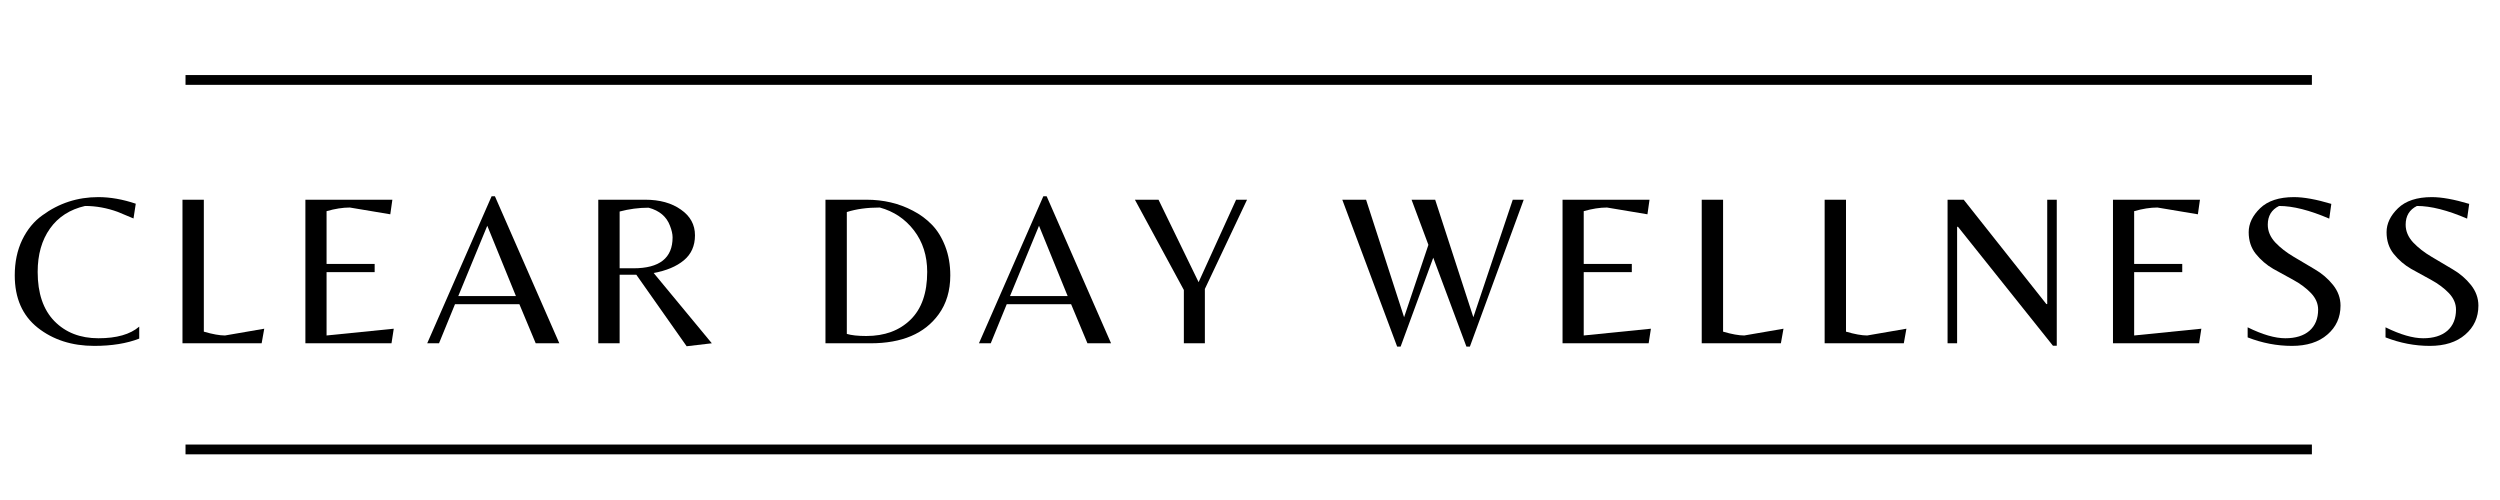 <svg version="1.2" preserveAspectRatio="xMidYMid meet" height="60" viewBox="0 0 224.88 45" zoomAndPan="magnify" width="300" xmlns:xlink="http://www.w3.org/1999/xlink" xmlns="http://www.w3.org/2000/svg"><defs></defs><g id="4c42ecbd25"><path transform="matrix(0.881,0,-0,0.881,16.636,40.009)" d="M 0.001 0.5 L 217.224 0.5" style="fill:none;stroke-width:1;stroke-linecap:butt;stroke-linejoin:miter;stroke:#000000;stroke-opacity:1;stroke-miterlimit:4;"></path><path transform="matrix(0.881,0,-0,0.881,16.636,6.755)" d="M 0.001 0.5 L 217.224 0.5" style="fill:none;stroke-width:1;stroke-linecap:butt;stroke-linejoin:miter;stroke:#000000;stroke-opacity:1;stroke-miterlimit:4;"></path><g style="fill:#000000;fill-opacity:1;"><g transform="translate(0.721, 30.896)"><path d="M 7.703 0.234 C 5.691 0.234 3.992 -0.312 2.609 -1.406 C 1.234 -2.5 0.547 -4.066 0.547 -6.109 C 0.547 -7.305 0.77 -8.375 1.219 -9.312 C 1.676 -10.25 2.281 -10.984 3.031 -11.516 C 4.52 -12.609 6.195 -13.156 8.062 -13.156 C 9.145 -13.156 10.27 -12.957 11.438 -12.562 L 11.234 -11.234 C 10.629 -11.492 10.156 -11.691 9.812 -11.828 C 8.844 -12.18 7.863 -12.359 6.875 -12.359 C 5.508 -12.047 4.457 -11.367 3.719 -10.328 C 2.977 -9.285 2.609 -7.984 2.609 -6.422 C 2.609 -4.504 3.109 -3.031 4.109 -2 C 5.117 -0.969 6.441 -0.453 8.078 -0.453 C 9.711 -0.453 10.938 -0.801 11.75 -1.5 L 11.75 -0.422 C 10.625 0.016 9.273 0.234 7.703 0.234 Z M 7.703 0.234" style="stroke:none"></path></g></g><g style="fill:#000000;fill-opacity:1;"><g transform="translate(14.613, 30.896)"><path d="M 1.75 0 L 1.75 -12.922 L 3.672 -12.922 L 3.672 -1.047 C 4.461 -0.816 5.098 -0.703 5.578 -0.703 L 9.109 -1.312 L 8.875 0 Z M 1.75 0" style="stroke:none"></path></g></g><g style="fill:#000000;fill-opacity:1;"><g transform="translate(25.675, 30.896)"><path d="M 1.75 0 L 1.75 -12.922 L 9.578 -12.922 L 9.391 -11.609 L 5.75 -12.219 C 5.113 -12.219 4.414 -12.109 3.656 -11.891 L 3.656 -7.141 L 7.984 -7.141 L 7.984 -6.406 L 3.656 -6.406 L 3.656 -0.703 L 9.703 -1.312 L 9.5 0 Z M 1.75 0" style="stroke:none"></path></g></g><g style="fill:#000000;fill-opacity:1;"><g transform="translate(38.201, 30.896)"><path d="M 0.188 0 L 5.984 -13.234 L 6.281 -13.234 L 12.078 0 L 9.953 0 L 8.484 -3.516 L 2.688 -3.516 L 1.25 0 Z M 2.984 -4.25 L 8.172 -4.25 L 5.594 -10.578 Z M 2.984 -4.25" style="stroke:none"></path></g></g><g style="fill:#000000;fill-opacity:1;"><g transform="translate(52.035, 30.896)"><path d="M 3.672 -6.172 L 3.672 0 L 1.75 0 L 1.75 -12.922 L 5.969 -12.922 C 7.281 -12.922 8.352 -12.625 9.188 -12.031 C 10.031 -11.445 10.453 -10.676 10.453 -9.719 C 10.453 -8.77 10.117 -8.02 9.453 -7.469 C 8.785 -6.914 7.879 -6.535 6.734 -6.328 L 11.969 0 L 9.703 0.266 L 5.172 -6.172 Z M 3.672 -6.75 L 4.922 -6.75 C 7.266 -6.75 8.438 -7.676 8.438 -9.531 C 8.438 -9.832 8.359 -10.18 8.203 -10.578 C 7.898 -11.398 7.258 -11.941 6.281 -12.203 C 5.395 -12.203 4.523 -12.086 3.672 -11.859 Z M 3.672 -6.75" style="stroke:none"></path></g></g><g style="fill:#000000;fill-opacity:1;"><g transform="translate(66.043, 30.896)"><path d="" style="stroke:none"></path></g></g><g style="fill:#000000;fill-opacity:1;"><g transform="translate(72.482, 30.896)"><path d="M 1.75 0 L 1.75 -12.922 L 5.438 -12.922 C 6.977 -12.922 8.367 -12.594 9.609 -11.938 C 10.266 -11.602 10.836 -11.18 11.328 -10.672 C 11.828 -10.16 12.227 -9.508 12.531 -8.719 C 12.832 -7.938 12.984 -7.066 12.984 -6.109 C 12.984 -4.734 12.633 -3.566 11.938 -2.609 C 10.676 -0.867 8.633 0 5.812 0 Z M 5.422 -0.656 C 7.078 -0.656 8.406 -1.145 9.406 -2.125 C 10.406 -3.102 10.906 -4.535 10.906 -6.422 C 10.906 -7.879 10.508 -9.125 9.719 -10.156 C 8.926 -11.188 7.898 -11.875 6.641 -12.219 C 5.504 -12.219 4.516 -12.082 3.672 -11.812 L 3.672 -0.844 C 4.086 -0.719 4.672 -0.656 5.422 -0.656 Z M 5.422 -0.656" style="stroke:none"></path></g></g><g style="fill:#000000;fill-opacity:1;"><g transform="translate(87.857, 30.896)"><path d="M 0.188 0 L 5.984 -13.234 L 6.281 -13.234 L 12.078 0 L 9.953 0 L 8.484 -3.516 L 2.688 -3.516 L 1.25 0 Z M 2.984 -4.25 L 8.172 -4.25 L 5.594 -10.578 Z M 2.984 -4.25" style="stroke:none"></path></g></g><g style="fill:#000000;fill-opacity:1;"><g transform="translate(101.69, 30.896)"><path d="M 6.688 0 L 4.797 0 L 4.797 -4.797 L 0.391 -12.922 L 2.516 -12.922 L 6.125 -5.5 L 9.5 -12.922 L 10.484 -12.922 L 6.688 -4.891 Z M 6.688 0" style="stroke:none"></path></g></g><g style="fill:#000000;fill-opacity:1;"><g transform="translate(114.119, 30.896)"><path d="" style="stroke:none"></path></g></g><g style="fill:#000000;fill-opacity:1;"><g transform="translate(120.558, 30.896)"><path d="M 15.531 -12.922 L 16.516 -12.922 L 11.672 0.297 L 11.359 0.297 L 8.375 -7.703 L 5.438 0.297 L 5.125 0.297 L 0.188 -12.922 L 2.328 -12.922 L 5.75 -2.344 L 7.938 -8.859 L 6.422 -12.922 L 8.547 -12.922 L 11.984 -2.344 Z M 15.531 -12.922" style="stroke:none"></path></g></g><g style="fill:#000000;fill-opacity:1;"><g transform="translate(138.819, 30.896)"><path d="M 1.75 0 L 1.75 -12.922 L 9.578 -12.922 L 9.391 -11.609 L 5.75 -12.219 C 5.113 -12.219 4.414 -12.109 3.656 -11.891 L 3.656 -7.141 L 7.984 -7.141 L 7.984 -6.406 L 3.656 -6.406 L 3.656 -0.703 L 9.703 -1.312 L 9.5 0 Z M 1.75 0" style="stroke:none"></path></g></g><g style="fill:#000000;fill-opacity:1;"><g transform="translate(151.345, 30.896)"><path d="M 1.75 0 L 1.75 -12.922 L 3.672 -12.922 L 3.672 -1.047 C 4.461 -0.816 5.098 -0.703 5.578 -0.703 L 9.109 -1.312 L 8.875 0 Z M 1.75 0" style="stroke:none"></path></g></g><g style="fill:#000000;fill-opacity:1;"><g transform="translate(162.408, 30.896)"><path d="M 1.75 0 L 1.75 -12.922 L 3.672 -12.922 L 3.672 -1.047 C 4.461 -0.816 5.098 -0.703 5.578 -0.703 L 9.109 -1.312 L 8.875 0 Z M 1.75 0" style="stroke:none"></path></g></g><g style="fill:#000000;fill-opacity:1;"><g transform="translate(173.471, 30.896)"><path d="M 11.578 0.219 L 11.234 0.219 L 2.688 -10.484 L 2.609 -10.484 L 2.609 0 L 1.75 0 L 1.75 -12.922 L 3.203 -12.922 L 10.641 -3.531 L 10.719 -3.531 L 10.719 -12.922 L 11.578 -12.922 Z M 11.578 0.219" style="stroke:none"></path></g></g><g style="fill:#000000;fill-opacity:1;"><g transform="translate(188.358, 30.896)"><path d="M 1.75 0 L 1.75 -12.922 L 9.578 -12.922 L 9.391 -11.609 L 5.75 -12.219 C 5.113 -12.219 4.414 -12.109 3.656 -11.891 L 3.656 -7.141 L 7.984 -7.141 L 7.984 -6.406 L 3.656 -6.406 L 3.656 -0.703 L 9.703 -1.312 L 9.5 0 Z M 1.75 0" style="stroke:none"></path></g></g><g style="fill:#000000;fill-opacity:1;"><g transform="translate(200.884, 30.896)"><path d="M 3.156 -10.672 C 3.156 -10.098 3.379 -9.566 3.828 -9.078 C 4.285 -8.598 4.832 -8.172 5.469 -7.797 C 6.113 -7.422 6.754 -7.039 7.391 -6.656 C 8.035 -6.281 8.582 -5.812 9.031 -5.25 C 9.477 -4.688 9.703 -4.066 9.703 -3.391 C 9.703 -2.328 9.305 -1.457 8.516 -0.781 C 7.734 -0.102 6.672 0.234 5.328 0.234 C 3.984 0.234 2.656 -0.02 1.344 -0.531 L 1.344 -1.438 C 2.676 -0.781 3.805 -0.453 4.734 -0.453 C 5.66 -0.453 6.383 -0.676 6.906 -1.125 C 7.426 -1.582 7.688 -2.219 7.688 -3.031 C 7.688 -3.57 7.473 -4.066 7.047 -4.516 C 6.617 -4.961 6.098 -5.352 5.484 -5.688 C 4.867 -6.02 4.254 -6.359 3.641 -6.703 C 3.035 -7.055 2.516 -7.504 2.078 -8.047 C 1.648 -8.586 1.438 -9.238 1.438 -10 C 1.438 -10.77 1.781 -11.488 2.469 -12.156 C 3.156 -12.82 4.172 -13.156 5.516 -13.156 C 6.398 -13.156 7.52 -12.953 8.875 -12.547 L 8.688 -11.219 C 6.926 -11.977 5.422 -12.359 4.172 -12.359 C 3.492 -12.023 3.156 -11.461 3.156 -10.672 Z M 3.156 -10.672" style="stroke:none"></path></g></g><g style="fill:#000000;fill-opacity:1;"><g transform="translate(213.293, 30.896)"><path d="M 3.156 -10.672 C 3.156 -10.098 3.379 -9.566 3.828 -9.078 C 4.285 -8.598 4.832 -8.172 5.469 -7.797 C 6.113 -7.422 6.754 -7.039 7.391 -6.656 C 8.035 -6.281 8.582 -5.812 9.031 -5.25 C 9.477 -4.688 9.703 -4.066 9.703 -3.391 C 9.703 -2.328 9.305 -1.457 8.516 -0.781 C 7.734 -0.102 6.672 0.234 5.328 0.234 C 3.984 0.234 2.656 -0.02 1.344 -0.531 L 1.344 -1.438 C 2.676 -0.781 3.805 -0.453 4.734 -0.453 C 5.66 -0.453 6.383 -0.676 6.906 -1.125 C 7.426 -1.582 7.688 -2.219 7.688 -3.031 C 7.688 -3.57 7.473 -4.066 7.047 -4.516 C 6.617 -4.961 6.098 -5.352 5.484 -5.688 C 4.867 -6.02 4.254 -6.359 3.641 -6.703 C 3.035 -7.055 2.516 -7.504 2.078 -8.047 C 1.648 -8.586 1.438 -9.238 1.438 -10 C 1.438 -10.77 1.781 -11.488 2.469 -12.156 C 3.156 -12.82 4.172 -13.156 5.516 -13.156 C 6.398 -13.156 7.52 -12.953 8.875 -12.547 L 8.688 -11.219 C 6.926 -11.977 5.422 -12.359 4.172 -12.359 C 3.492 -12.023 3.156 -11.461 3.156 -10.672 Z M 3.156 -10.672" style="stroke:none"></path></g></g></g></svg>